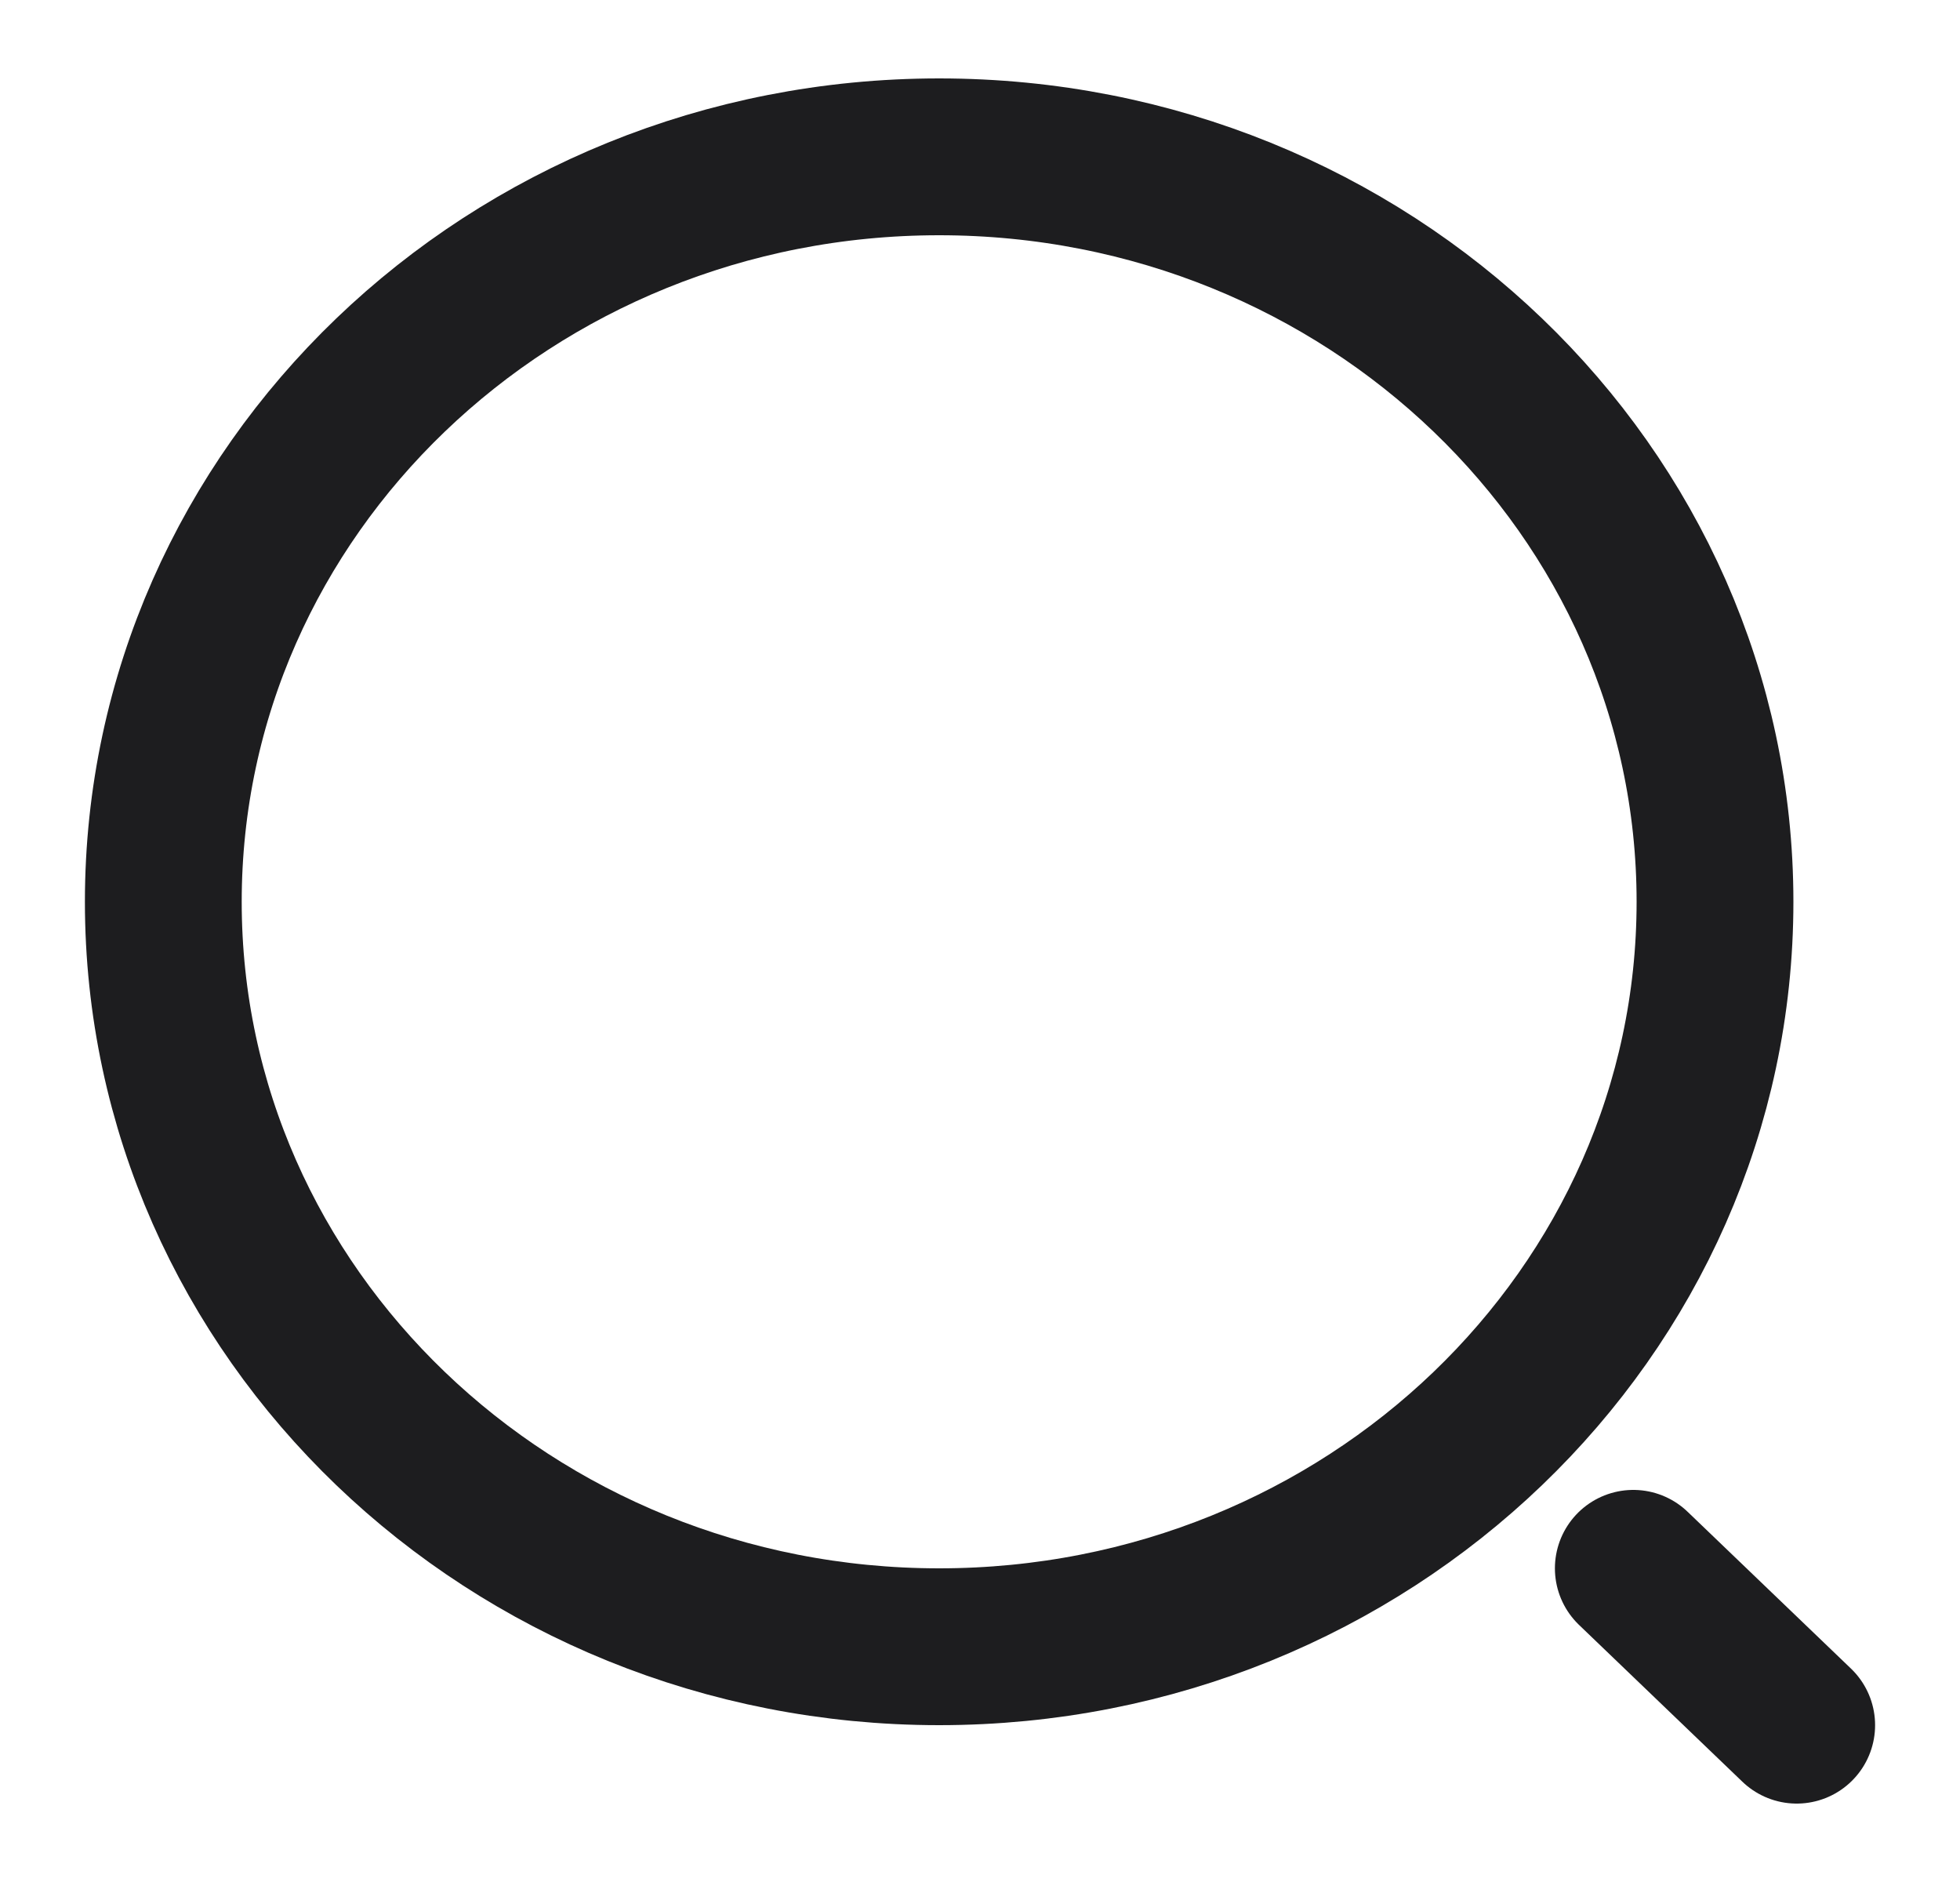 <svg width="25" height="24" viewBox="0 0 25 24" fill="none" xmlns="http://www.w3.org/2000/svg">
<path d="M11.979 21C17.445 21 21.875 16.747 21.875 11.5C21.875 6.253 17.445 2 11.979 2C6.514 2 2.083 6.253 2.083 11.5C2.083 16.747 6.514 21 11.979 21Z" stroke="#1D1D1F" stroke-width="2" stroke-linecap="round" stroke-linejoin="round"/>
<path d="M22.917 22L20.833 20" stroke="#1D1D1F" stroke-width="2" stroke-linecap="round" stroke-linejoin="round"/>
</svg>
